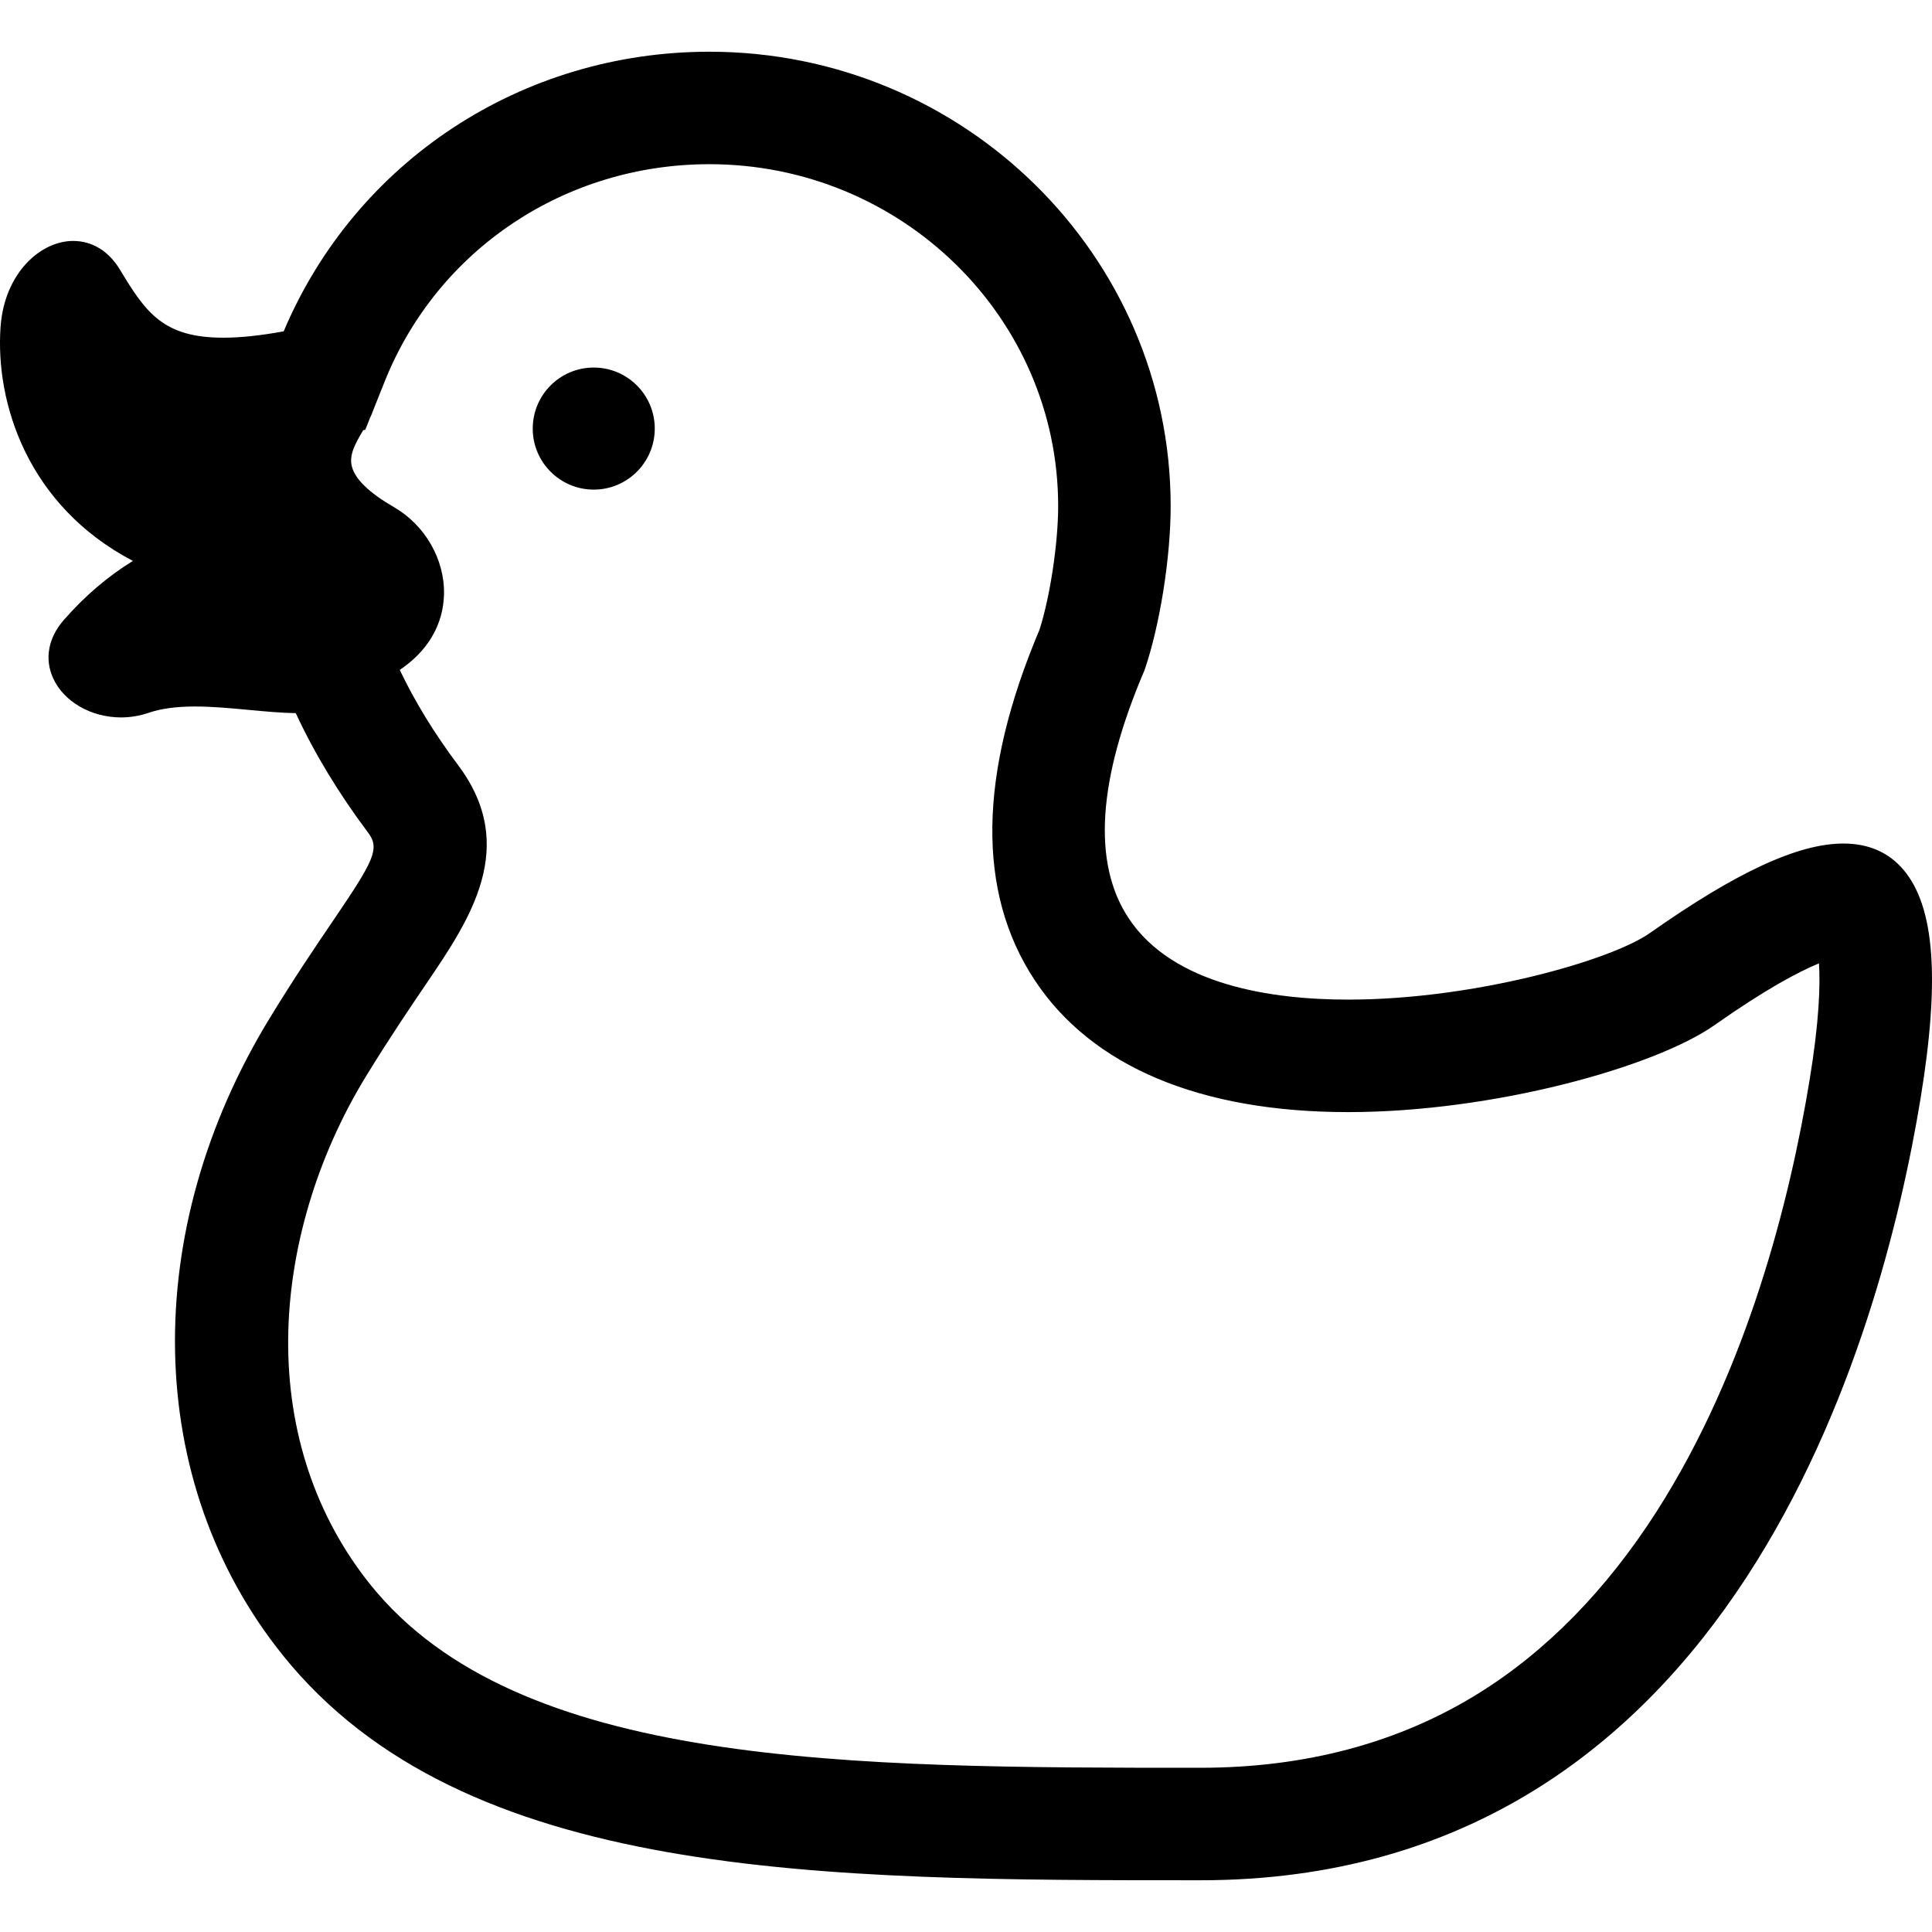 <?xml version="1.0" encoding="utf-8"?>

<!DOCTYPE svg PUBLIC "-//W3C//DTD SVG 1.1//EN" "http://www.w3.org/Graphics/SVG/1.1/DTD/svg11.dtd">
<!-- Uploaded to: SVG Repo, www.svgrepo.com, Generator: SVG Repo Mixer Tools -->
<svg height="800px" width="800px" version="1.1" id="_x32_" xmlns="http://www.w3.org/2000/svg" xmlns:xlink="http://www.w3.org/1999/xlink" 
	 viewBox="0 0 512 512"  xml:space="preserve">
<style type="text/css">
	.st0{fill:#000000;}
</style>
<g>
	<path class="st0" d="M504.434,230.492c-3.91-4.611-9.258-6.948-15.909-6.948c-11.999,0-28.294,7.541-51.304,23.728
		c-10.193,7.191-46.415,17.634-79.94,17.634c-20.061,0-46.432-3.738-58.206-21.607c-9.617-14.57-8.215-36.617,4.278-65.792
		c4.054-11.936,6.885-29.787,6.885-43.395c0-66.386-54.836-120.404-122.238-120.404c-49.712,0-93.754,29.004-112.818,74.098
		c-6.139,1.123-11.388,1.69-15.972,1.69c-15.837,0-20.502-6.508-27.396-17.994c-2.957-4.935-7.361-7.649-12.43-7.649
		c-8.646,0-18.21,8.512-19.234,22.758c-1.429,20.124,7.137,47.411,35.071,62.035c-6.705,4.134-12.753,9.303-18.317,15.666
		c-4.117,4.7-5.15,10.309-2.831,15.405c2.822,6.228,10.057,10.408,18.003,10.408c2.481,0,4.944-0.413,7.316-1.222
		c3.29-1.115,7.298-1.672,12.287-1.672c4.62,0,9.536,0.458,14.3,0.908c4.342,0.405,8.467,0.792,12.404,0.854
		c4.943,10.66,11.397,21.302,19.181,31.683c3.182,4.233,1.518,7.406-9.258,23.27c-4.468,6.579-10.03,14.758-16.673,25.616
		c-34.829,56.822-33.552,123.172,3.263,169.029c47.924,59.699,142.793,59.699,243.234,59.699
		c141.499,0,180.597-144.816,190.825-207.085C514.158,259.541,512.72,240.253,504.434,230.492z M479.536,286.371
		c-5.141,31.261-16.34,76.434-40.536,114.22c-13.338,20.817-29.229,37.04-47.25,48.212c-21.032,13.06-45.802,19.675-73.621,19.675
		c-93.09,0-181.02,0-219.991-48.554c-14.435-17.994-21.968-40.491-21.77-65.047c0.188-23.513,7.532-48.284,20.682-69.747
		c6.309-10.274,11.631-18.12,15.918-24.43c11.55-17.024,24.645-36.312,8.449-57.91c-6.248-8.332-11.433-16.771-15.478-25.256
		c7.442-4.988,11.559-12.017,11.729-20.116c0.171-9.221-5.042-18.272-13.293-23.036c-6.499-3.766-10.246-7.37-11.118-10.722
		c-0.828-3.164,0.988-6.247,2.921-9.519l0.089-0.144l0.54-0.108l1.222-3.065c0.351-0.71,0.62-1.375,0.845-2.031l3.137-7.856
		C116.042,66.055,149.8,43.514,188,43.514c50.962,0,92.424,40.644,92.424,90.599c0,9.977-2.184,24.223-4.961,32.815
		c-16.206,38.28-16.646,69.496-1.277,92.793c15.091,22.893,43.835,34.999,83.094,34.999c38.487,0,81.28-11.927,97.116-23.072
		c13.661-9.618,22.398-14.183,27.647-16.35C482.412,260.88,482.152,270.498,479.536,286.371z"/>
	<path class="st0" d="M157.351,97.405c-8.935,0-16.17,7.244-16.17,16.178c0,8.917,7.235,16.17,16.17,16.17
		c8.925,0,16.169-7.253,16.169-16.17C173.52,104.65,166.276,97.405,157.351,97.405z"/>
</g>
</svg>